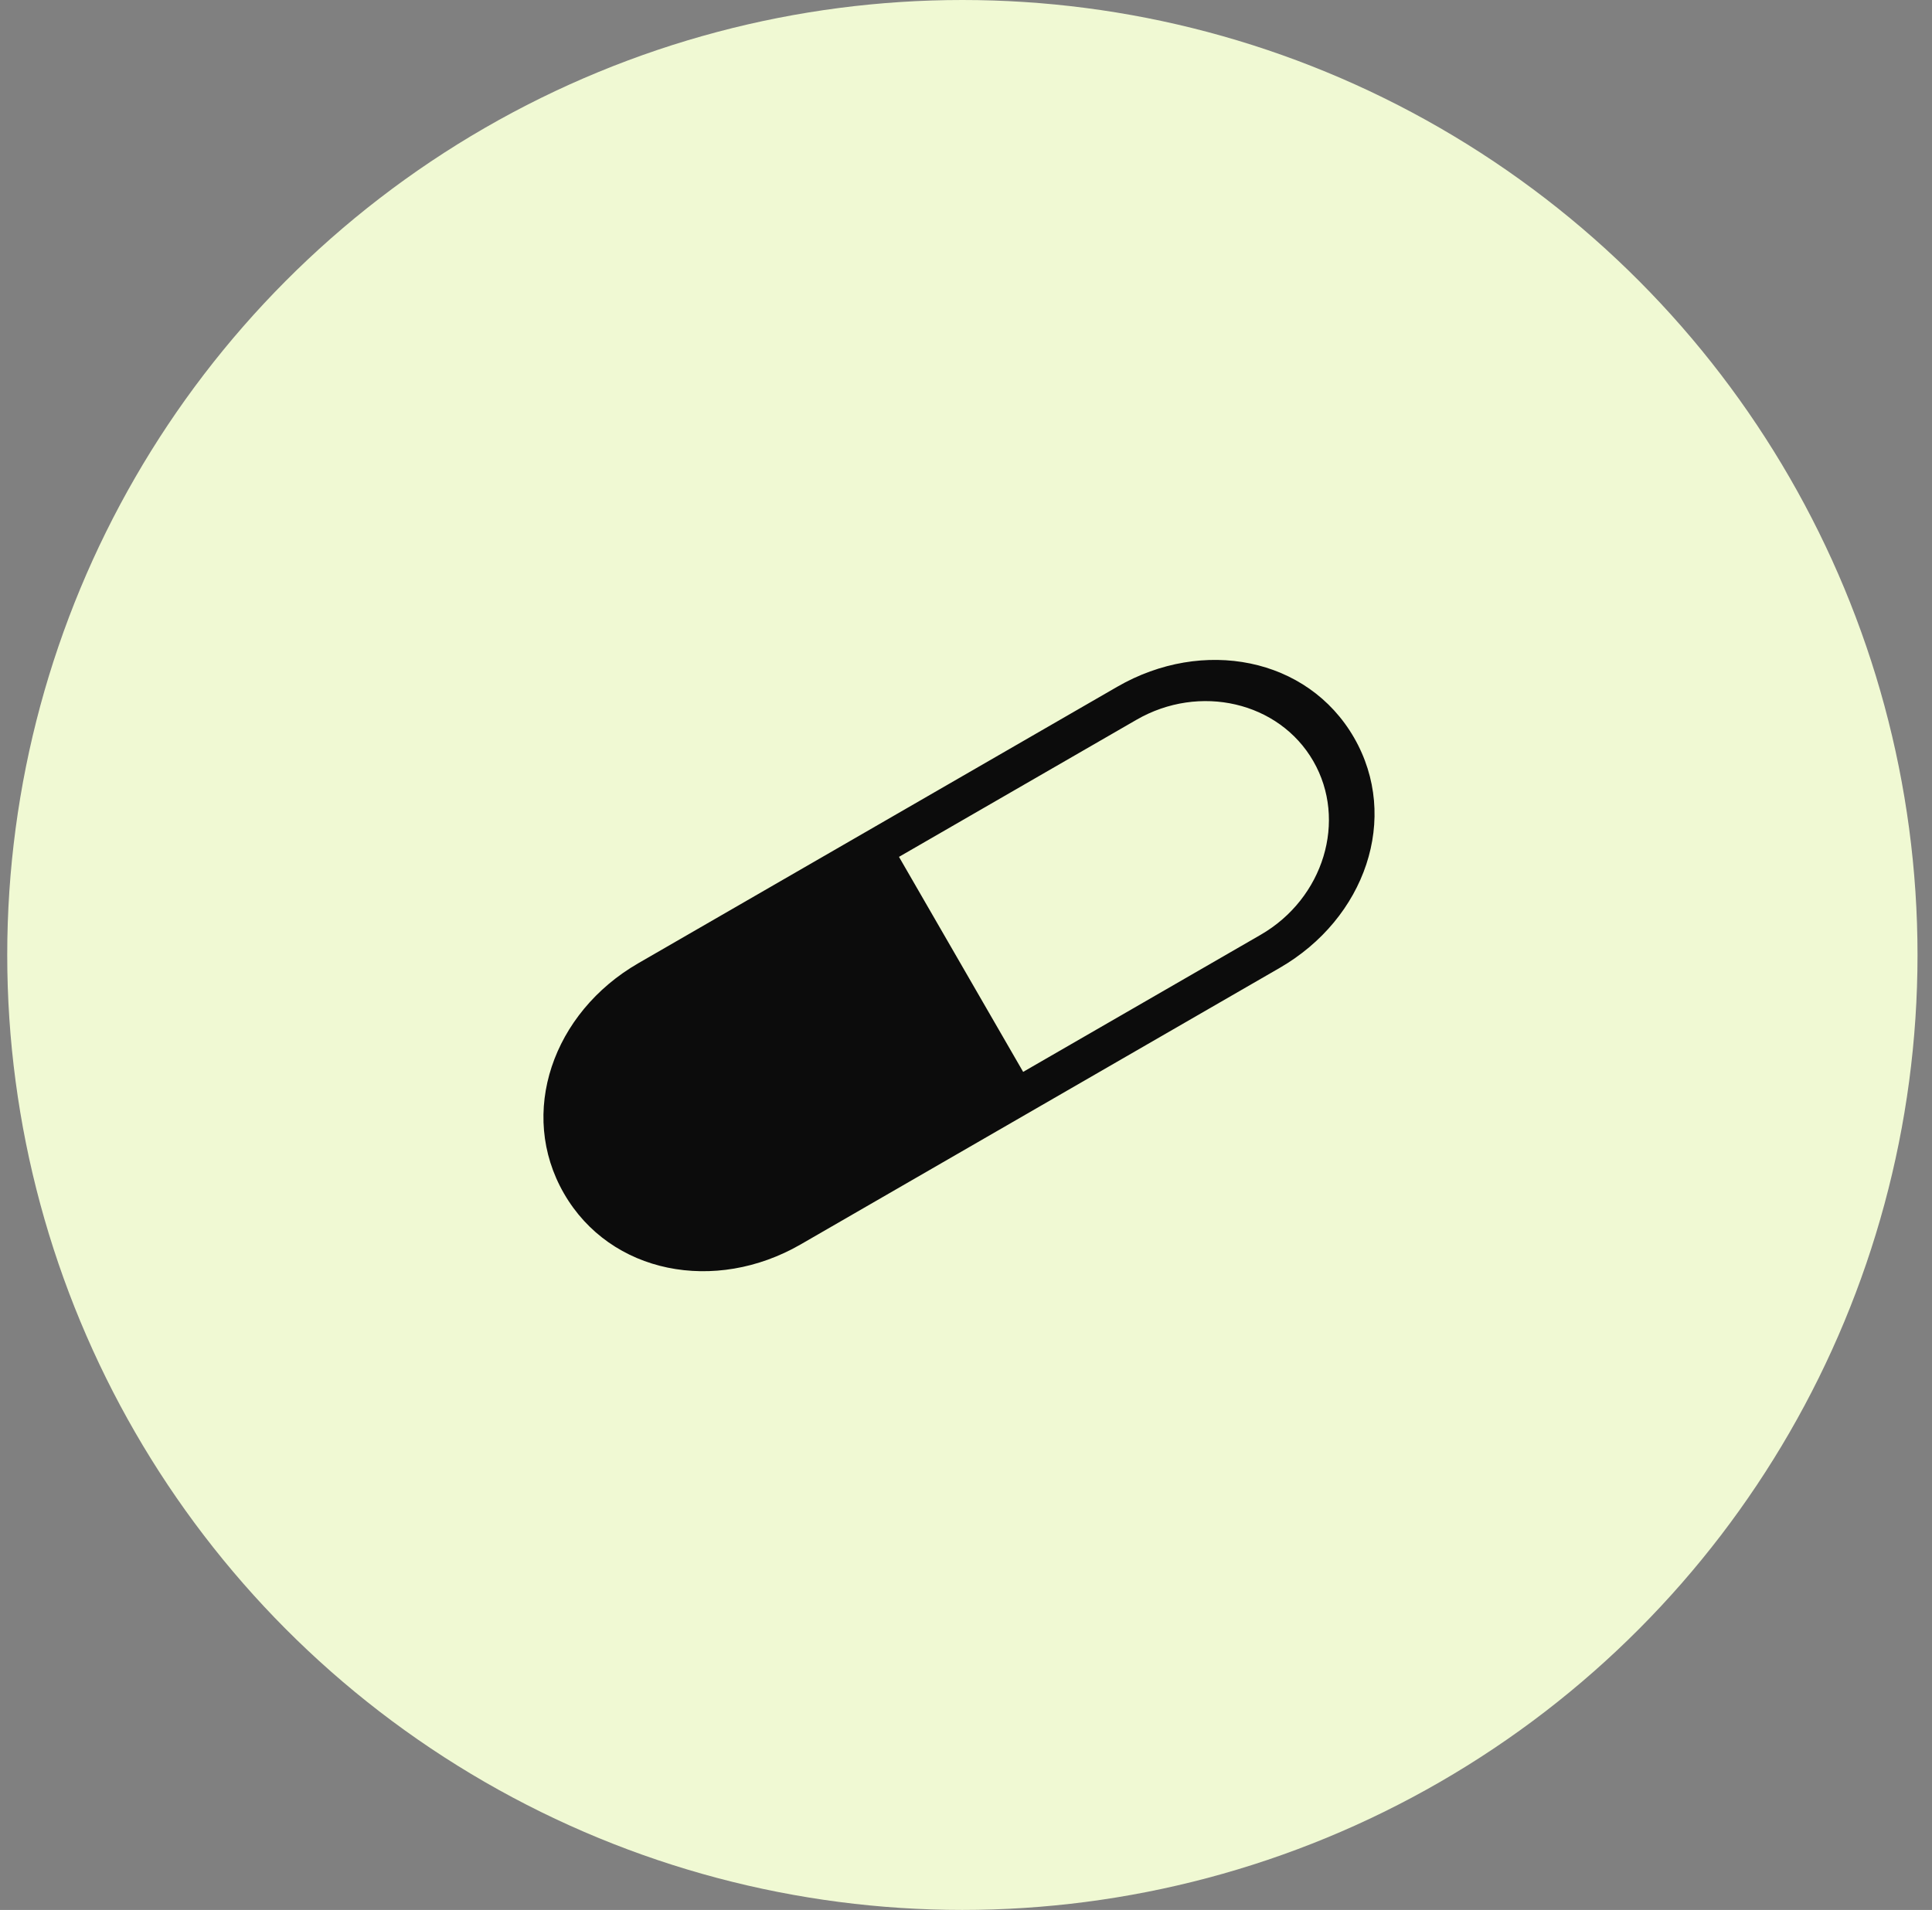 <svg width="89" height="88" viewBox="0 0 89 88" fill="none" xmlns="http://www.w3.org/2000/svg">
<rect x="0" y="0" width="89" height="88" fill="#808080" stroke="none"/>
<circle cx="44.333" cy="44" r="44" fill="#F0F9D3"/>
<g clip-path="url(#clip0_2045_2789)">
<path d="M51.47 31.641L29.406 44.38C25.466 46.654 23.844 51.29 25.982 54.993C28.121 58.697 32.946 59.61 36.886 57.335L58.95 44.596C62.889 42.323 64.51 37.687 62.373 33.983C60.234 30.28 55.409 29.367 51.47 31.641ZM58.073 43.071L47.133 49.387L41.413 39.48L52.353 33.164C55.258 31.486 58.92 32.334 60.497 35.066C62.074 37.798 60.978 41.393 58.073 43.071Z" fill="#0C0C0C"/>
</g>
<defs>
<clipPath id="clip0_2045_2789">
<rect width="44" height="44" fill="white" transform="translate(14 36) rotate(-30)"/>
</clipPath>
</defs>
</svg>
